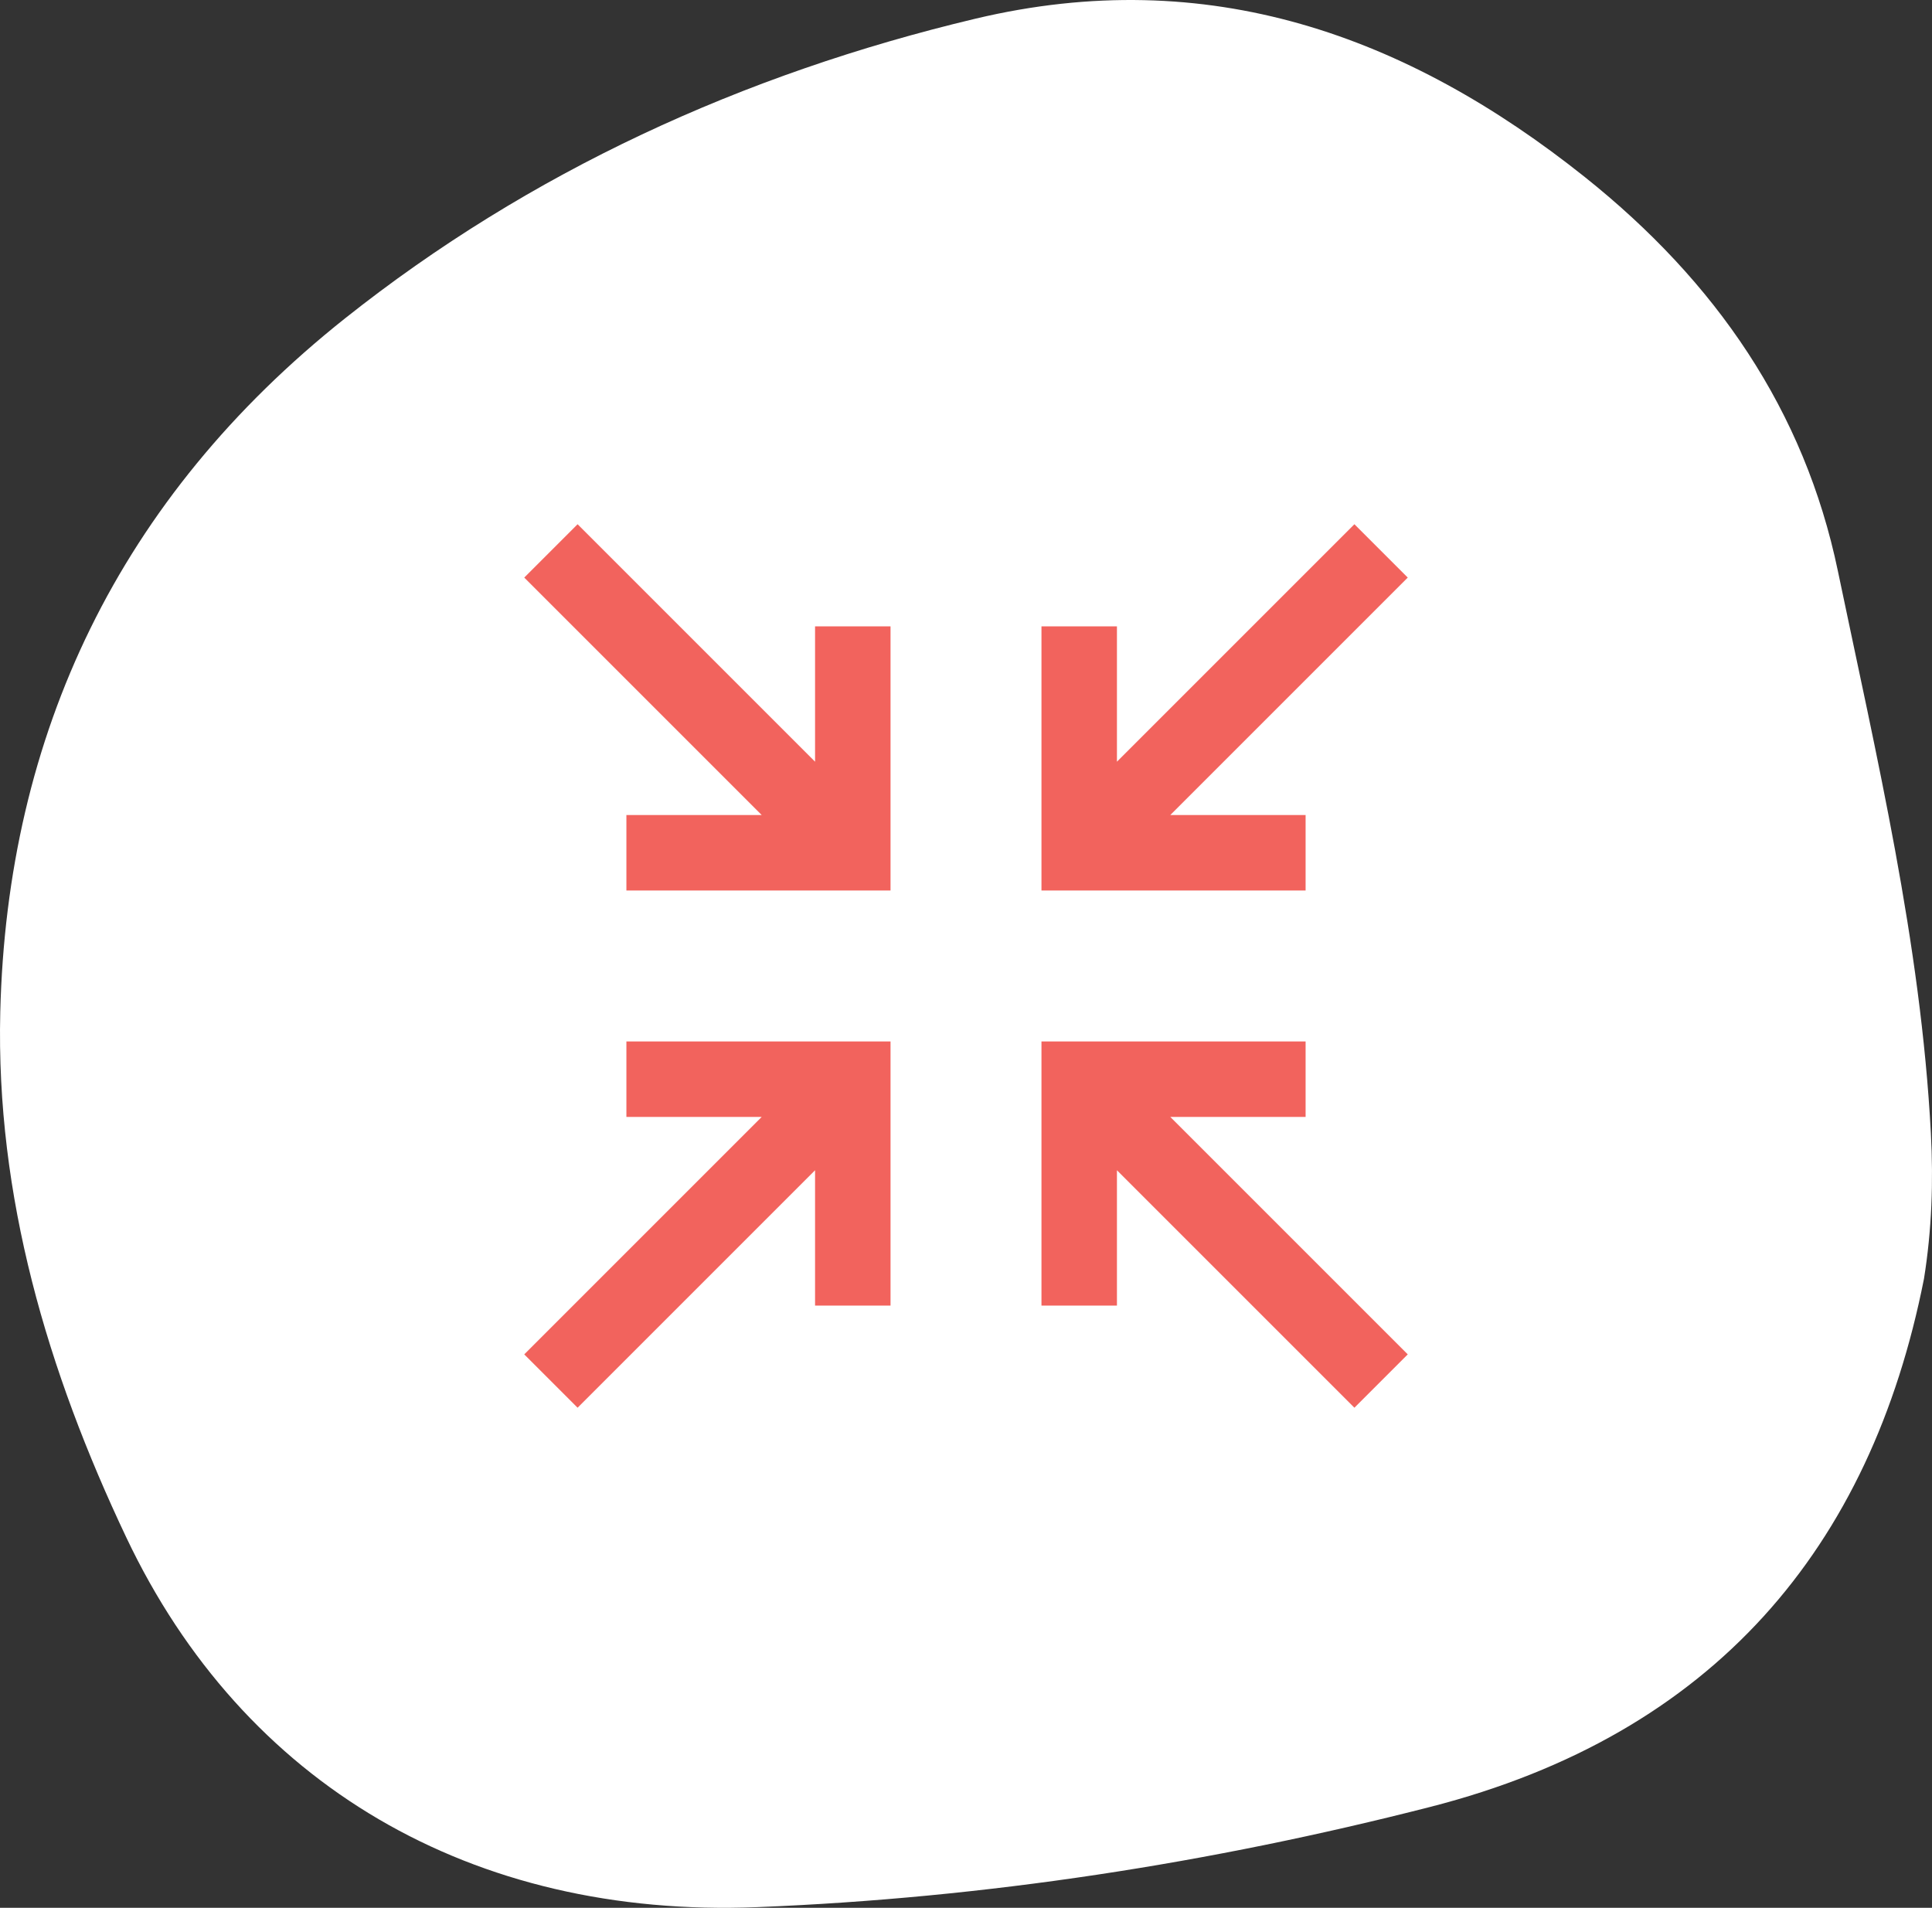 <?xml version="1.0" encoding="UTF-8"?>
<svg width="80px" height="79px" viewBox="0 0 80 79" version="1.1" xmlns="http://www.w3.org/2000/svg" xmlns:xlink="http://www.w3.org/1999/xlink">
    <rect x="0" y="0" width="80" height="79" fill="#333333" stroke="none"/>
    <title>anchor_link_icn_seamless_add_ons</title>
    <defs>
        <path d="M21.875,28.125 L21.875,39.062 L18.75,39.062 L18.75,33.459 L8.917,43.292 L6.708,41.083 L16.541,31.25 L10.938,31.25 L10.938,28.125 L21.875,28.125 Z M41.083,6.708 L43.292,8.917 L33.459,18.75 L39.062,18.75 L39.062,21.875 L28.125,21.875 L28.125,10.938 L31.25,10.938 L31.25,16.541 L41.083,6.708 Z" id="path-1"></path>
    </defs>
    <g id="1.0---What-We-Offer" stroke="none" stroke-width="1" fill="none" fill-rule="evenodd">
        <g id="1.1.1---Payroll-for-Small-Business" transform="translate(-1351, -936)">
            <g id="Group-11-Copy" transform="translate(0, 937)">
                <g id="Group-12" transform="translate(191, -1)">
                    <g id="Stacked-Group-4-Copy-4" transform="translate(1102, 0)">
                        <g id="anchor_link_icn_seamless_add_ons" transform="translate(58, 0)">
                            <path d="M5.231,63.666 C10.079,73.89 19.533,79.445 31.364,78.972 C40.81,78.596 50.128,77.151 59.224,74.822 C70.973,71.813 77.462,64.088 79.667,52.957 C79.993,50.927 80.06,48.926 79.953,46.918 C79.536,39.032 77.708,31.352 76.102,23.642 C74.719,16.996 71.054,11.662 65.624,7.331 C58.271,1.468 50.03,-1.52 40.39,0.774 C30.747,3.069 21.912,7.125 14.29,13.181 C4.923,20.623 0.291,30.409 0.011,41.913 C-0.173,49.521 1.955,56.756 5.231,63.666" id="Fill-3402" fill="#FFFFFF"></path>
                            <g id="Iconography-/-accuracy" transform="translate(15, 15)">
                                <path d="M39.062,28.125 L39.062,31.25 L33.459,31.25 L43.292,41.083 L41.083,43.292 L31.25,33.459 L31.25,39.062 L28.125,39.062 L28.125,28.125 L39.062,28.125 Z M8.917,6.708 L18.75,16.541 L18.75,10.938 L21.875,10.938 L21.875,21.875 L10.938,21.875 L10.938,18.75 L16.541,18.75 L6.708,8.917 L8.917,6.708 Z" id="Mask" fill="#F2635D"></path>
                                <mask id="mask-2" fill="white">
                                    <use xlink:href="#path-1"></use>
                                </mask>
                                <use id="Mask" fill="#F2635D" xlink:href="#path-1"></use>
                            </g>
                        </g>
                    </g>
                </g>
            </g>
        </g>
    </g>
</svg>